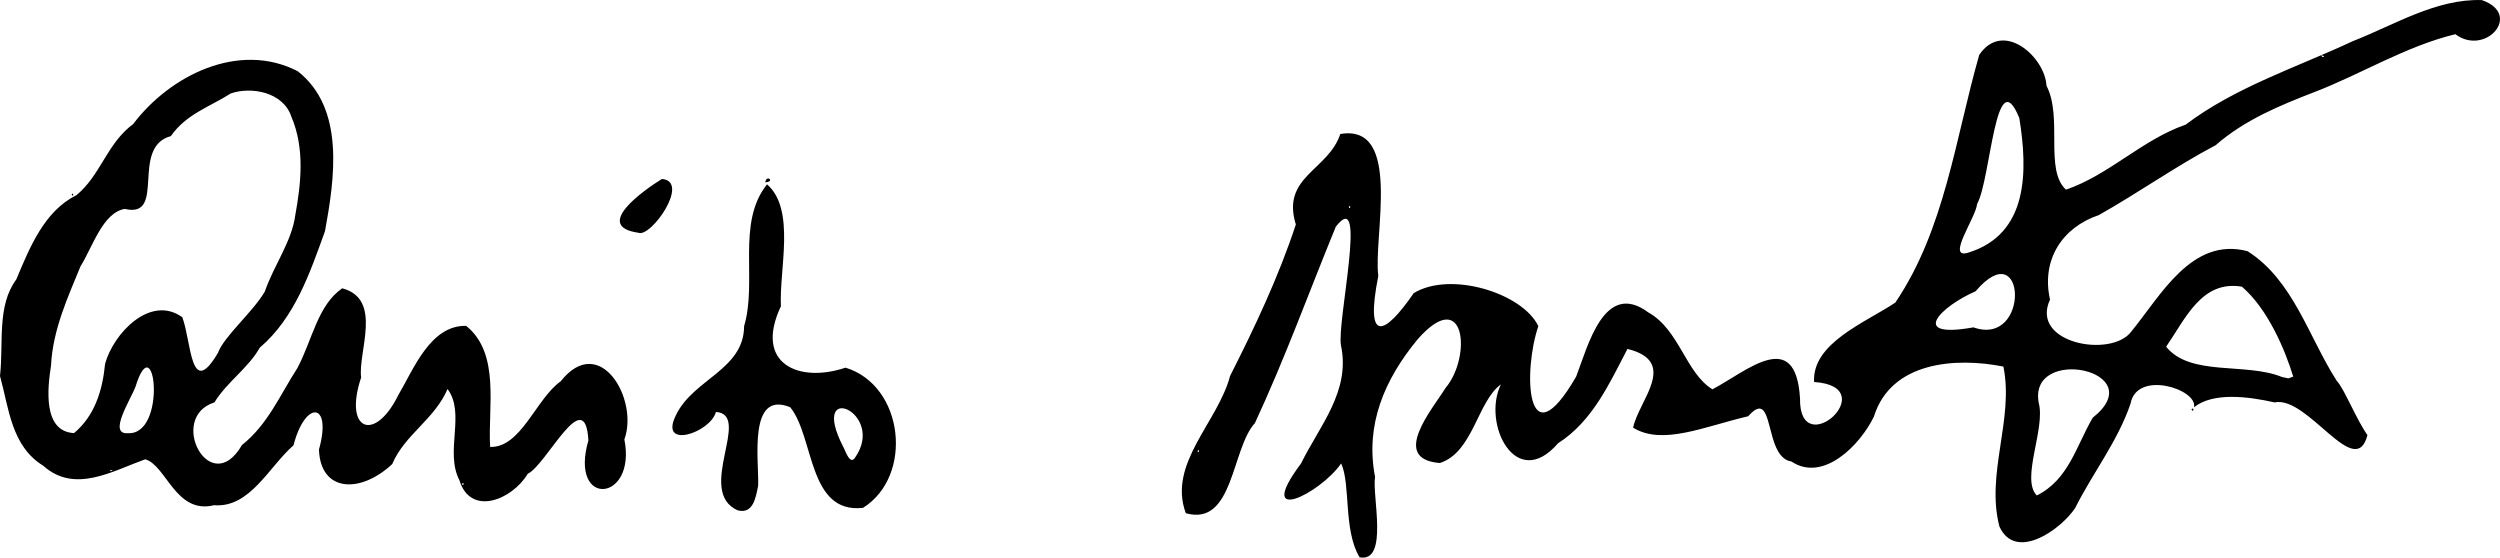 <?xml version="1.0" encoding="UTF-8" standalone="no"?>
<svg
   xmlns:dc="http://purl.org/dc/elements/1.1/"
   xmlns:cc="http://creativecommons.org/ns#"
   xmlns:rdf="http://www.w3.org/1999/02/22-rdf-syntax-ns#"
   xmlns:svg="http://www.w3.org/2000/svg"
   xmlns="http://www.w3.org/2000/svg"
   xmlns:sodipodi="http://sodipodi.sourceforge.net/DTD/sodipodi-0.dtd"
   xmlns:inkscape="http://www.inkscape.org/namespaces/inkscape"
   width="126.839mm"
   height="28.292mm"
   viewBox="0 0 126.839 28.292"
   version="1.1"
   id="svg8"
   inkscape:version="1.0.2 (e86c870879, 2021-01-15, custom)"
   sodipodi:docname="quitoarantes.svg">
  <defs
     id="defs2" />
  <sodipodi:namedview
     id="base"
     pagecolor="#ffffff"
     bordercolor="#666666"
     borderopacity="1.0"
     inkscape:pageopacity="0.0"
     inkscape:pageshadow="2"
     inkscape:zoom="0.98994949"
     inkscape:cx="252.62001"
     inkscape:cy="-149.22919"
     inkscape:document-units="mm"
     inkscape:current-layer="layer1"
     inkscape:document-rotation="0"
     showgrid="false"
     showborder="false"
     fit-margin-top="0"
     fit-margin-left="0"
     fit-margin-right="0"
     fit-margin-bottom="0"
     inkscape:window-width="1902"
     inkscape:window-height="1030"
     inkscape:window-x="0"
     inkscape:window-y="0"
     inkscape:window-maximized="0" />
  <g
     inkscape:label="Camada 1"
     inkscape:groupmode="layer"
     id="layer1"
     transform="translate(-32.97,-222.23)">
    <path
       id="path19"
       style="fill:#000000;stroke-width:0.052"
       d="m 101.949,250.505 c -0.831,-1.382 -0.445,-3.691 -0.934,-4.761 -1.063,1.53 -4.441,3.216 -2.038,0.003 0.943,-1.916 2.526,-3.675 2.027,-5.996 -0.217,-1.157 1.384,-8.152 -0.262,-6.017 -1.369,3.333 -2.572,6.672 -4.103,9.96 -1.201,1.317 -1.075,5.257 -3.506,4.574 -0.933,-2.512 1.628,-4.615 2.243,-6.957 1.258,-2.489 2.457,-5.016 3.339,-7.691 -0.751,-2.434 1.638,-2.733 2.256,-4.591 3.168,-0.543 1.663,5.219 1.928,7.199 -0.685,3.446 0.291,3.06 1.798,0.874 1.858,-1.136 5.515,-0.008 6.322,1.675 -0.782,2.277 -0.633,6.961 1.917,2.564 0.59,-1.525 1.42,-4.923 3.662,-3.261 1.581,0.885 1.89,3.061 3.253,3.903 1.745,-0.922 4.221,-3.185 4.444,0.454 -0.06,3.326 4.292,-0.584 0.714,-0.827 -0.111,-1.972 2.596,-3.011 4.121,-4.027 2.517,-3.72 3.044,-8.332 4.257,-12.569 1.214,-1.797 3.342,0.112 3.412,1.565 0.837,1.602 -0.111,4.272 0.99,5.274 2.209,-0.763 3.849,-2.526 6.072,-3.3 2.519,-1.904 5.626,-2.902 8.485,-4.237 2.113,-0.826 4.225,-2.157 6.541,-2.082 2.092,0.724 0.178,2.872 -1.343,1.731 -2.528,0.614 -4.788,2.029 -7.141,2.932 -1.741,0.674 -3.55,1.413 -5.016,2.697 -2.017,1.061 -3.935,2.425 -5.931,3.548 -1.849,0.621 -2.933,2.263 -2.477,4.287 -1.037,2.225 3.114,2.981 4.121,1.624 1.5,-1.828 3.067,-4.819 5.9,-4.079 2.324,1.473 3.103,4.368 4.534,6.59 0.358,0.36 0.995,1.967 1.55,2.741 -0.614,2.376 -3.023,-2.015 -4.714,-1.659 -1.369,-0.306 -3.111,-0.524 -4.086,0.245 0.199,-0.911 -2.9,-1.907 -3.219,-0.184 -0.649,1.911 -1.916,3.512 -2.813,5.302 -0.741,1.108 -3.028,2.717 -3.84,0.936 -0.701,-2.683 0.746,-5.448 0.202,-8.116 -2.419,-0.484 -5.704,-0.253 -6.569,2.534 -0.696,1.446 -2.577,3.361 -4.184,2.282 -1.442,-0.212 -0.81,-3.862 -2.195,-2.297 -2.236,0.524 -4.348,1.497 -5.839,0.581 0.273,-1.371 2.342,-3.345 -0.287,-3.997 -0.926,1.771 -1.777,3.672 -3.521,4.787 -2.142,2.484 -3.87,-1 -2.901,-2.986 -1.189,0.856 -1.406,3.444 -3.095,3.988 -2.56,-0.199 -0.359,-2.758 0.285,-3.805 1.337,-1.576 1.019,-5.234 -1.412,-2.474 -1.677,2.035 -2.674,4.326 -2.162,6.984 -0.161,0.924 0.708,4.365 -0.784,4.078 z m 34.36,-3.138 c 1.613,-0.795 2.008,-2.53 2.836,-3.942 3.039,-2.413 -3.27,-3.694 -2.741,-0.764 0.359,1.314 -0.924,3.878 -0.095,4.706 z m -42.498,-2.246 c -0.06,-0.184 -0.139,0.171 0,0 z m 55.507,-3.783 c -0.415,-1.365 -1.288,-3.435 -2.603,-4.563 -2.044,-0.348 -2.872,1.641 -3.845,3.046 1.222,1.523 4.045,0.787 5.873,1.535 l 0.333,0.072 0.241,-0.09 z m -16.224,-2.499 c 2.899,1.023 2.681,-4.859 0.106,-1.829 -1.743,0.755 -3.44,2.426 -0.106,1.829 z m -0.277,-3.786 c 3.068,-0.94 3.043,-4.12 2.604,-6.834 -1.213,-2.986 -1.443,3.12 -2.141,4.358 -0.058,0.684 -1.588,2.82 -0.462,2.475 z m -31.337,-2.319 c -0.129,-0.186 -0.063,0.191 0,0 z m 49.403,-7.64 c -0.254,-0.184 -0.081,0.128 0,0 z m -80.492,23.026 c -2.142,-0.964 0.756,-4.853 -1.096,-4.99 -0.294,1.069 -2.92,1.926 -2.026,0.156 0.873,-1.825 3.444,-2.297 3.453,-4.504 0.686,-2.31 -0.403,-5.242 1.164,-7.2 1.465,1.274 0.611,4.308 0.704,6.186 -1.386,2.936 0.93,3.91 3.278,3.115 2.972,0.906 3.464,5.5 0.887,7.113 -2.802,0.314 -2.466,-3.608 -3.694,-5.105 -2.152,-0.881 -1.578,2.732 -1.625,3.98 -0.114,0.56 -0.239,1.468 -1.044,1.249 z m 5.973,-2.691 c 1.568,-2.272 -2.383,-3.973 -0.614,-0.532 0.103,0.165 0.343,0.988 0.614,0.532 z m -32.537,2.434 c -1.944,0.475 -2.414,-2.02 -3.488,-2.331 -1.688,0.607 -3.581,1.754 -5.174,0.328 -1.628,-1 -1.741,-2.929 -2.195,-4.553 0.189,-1.704 -0.166,-3.554 0.826,-4.898 0.682,-1.626 1.424,-3.471 3.047,-4.272 1.234,-1.006 1.549,-2.631 2.885,-3.614 1.859,-2.464 5.364,-4.22 8.348,-2.679 2.411,1.89 1.869,5.457 1.383,8.116 -0.756,2.082 -1.518,4.385 -3.309,5.909 -0.581,1.038 -1.653,1.724 -2.302,2.778 -2.409,0.766 -0.212,4.942 1.396,2.165 1.322,-1.054 1.92,-2.522 2.817,-3.913 0.753,-1.414 1.021,-3.178 2.272,-4.042 2.072,0.548 0.794,3.22 0.959,4.526 -0.904,2.714 0.697,3.309 1.883,0.898 0.766,-1.283 1.618,-3.561 3.447,-3.518 1.75,1.413 1.092,4.147 1.216,6.142 1.563,0.053 2.332,-2.449 3.578,-3.328 1.983,-2.505 3.975,0.912 3.232,2.947 0.634,3.186 -2.823,3.506 -1.825,0.048 -0.17,-2.928 -2.12,1.24 -3.079,1.698 -0.789,1.319 -2.9,2.182 -3.467,0.322 -0.75,-1.452 0.325,-3.387 -0.6,-4.624 -0.656,1.534 -2.183,2.321 -2.807,3.807 -1.624,1.516 -3.646,1.431 -3.717,-0.736 0.681,-2.437 -0.703,-2.517 -1.291,-0.217 -1.251,1.092 -2.21,3.192 -4.035,3.04 z m 12.656,-1.04 c 0.059,-0.201 -0.202,0.033 0,0 z m -17.8,-0.716 c -0.287,-0.085 -0.052,0.091 0,0 z m -1.956,-1.904 c 1.048,-0.874 1.446,-2.167 1.575,-3.515 0.417,-1.532 2.292,-3.529 3.916,-2.364 0.469,1.211 0.398,4.22 1.815,1.801 0.305,-0.831 1.765,-2.061 2.372,-3.1 0.467,-1.354 1.371,-2.534 1.55,-3.897 0.284,-1.568 0.49,-3.356 -0.199,-4.97 -0.413,-1.269 -2.051,-1.544 -3.077,-1.187 -1.07,0.683 -2.264,1.046 -3.04,2.164 -2.089,0.568 -0.193,4.2 -2.342,3.694 -1.12,0.195 -1.625,1.931 -2.243,2.915 -0.634,1.552 -1.409,3.219 -1.495,5.036 -0.178,1.131 -0.428,3.347 1.169,3.423 z m 2.726,0.005 c 2.018,0.12 1.375,-5.535 0.396,-2.369 -0.24,0.655 -1.419,2.443 -0.396,2.369 z m 104.701,-1.196 c 0.133,-0.187 0.133,0.187 0,0 z M 65.353,234.038 c -2.328,-0.331 0.311,-2.181 1.201,-2.728 1.46,0.12 -0.564,3.004 -1.201,2.728 z m -28.744,-1.93 c 0.063,-0.191 0.129,0.186 0,0 z m 35.192,-0.626 c 0.038,-0.416 0.526,-0.046 0,0 z" />
  </g>
</svg>
